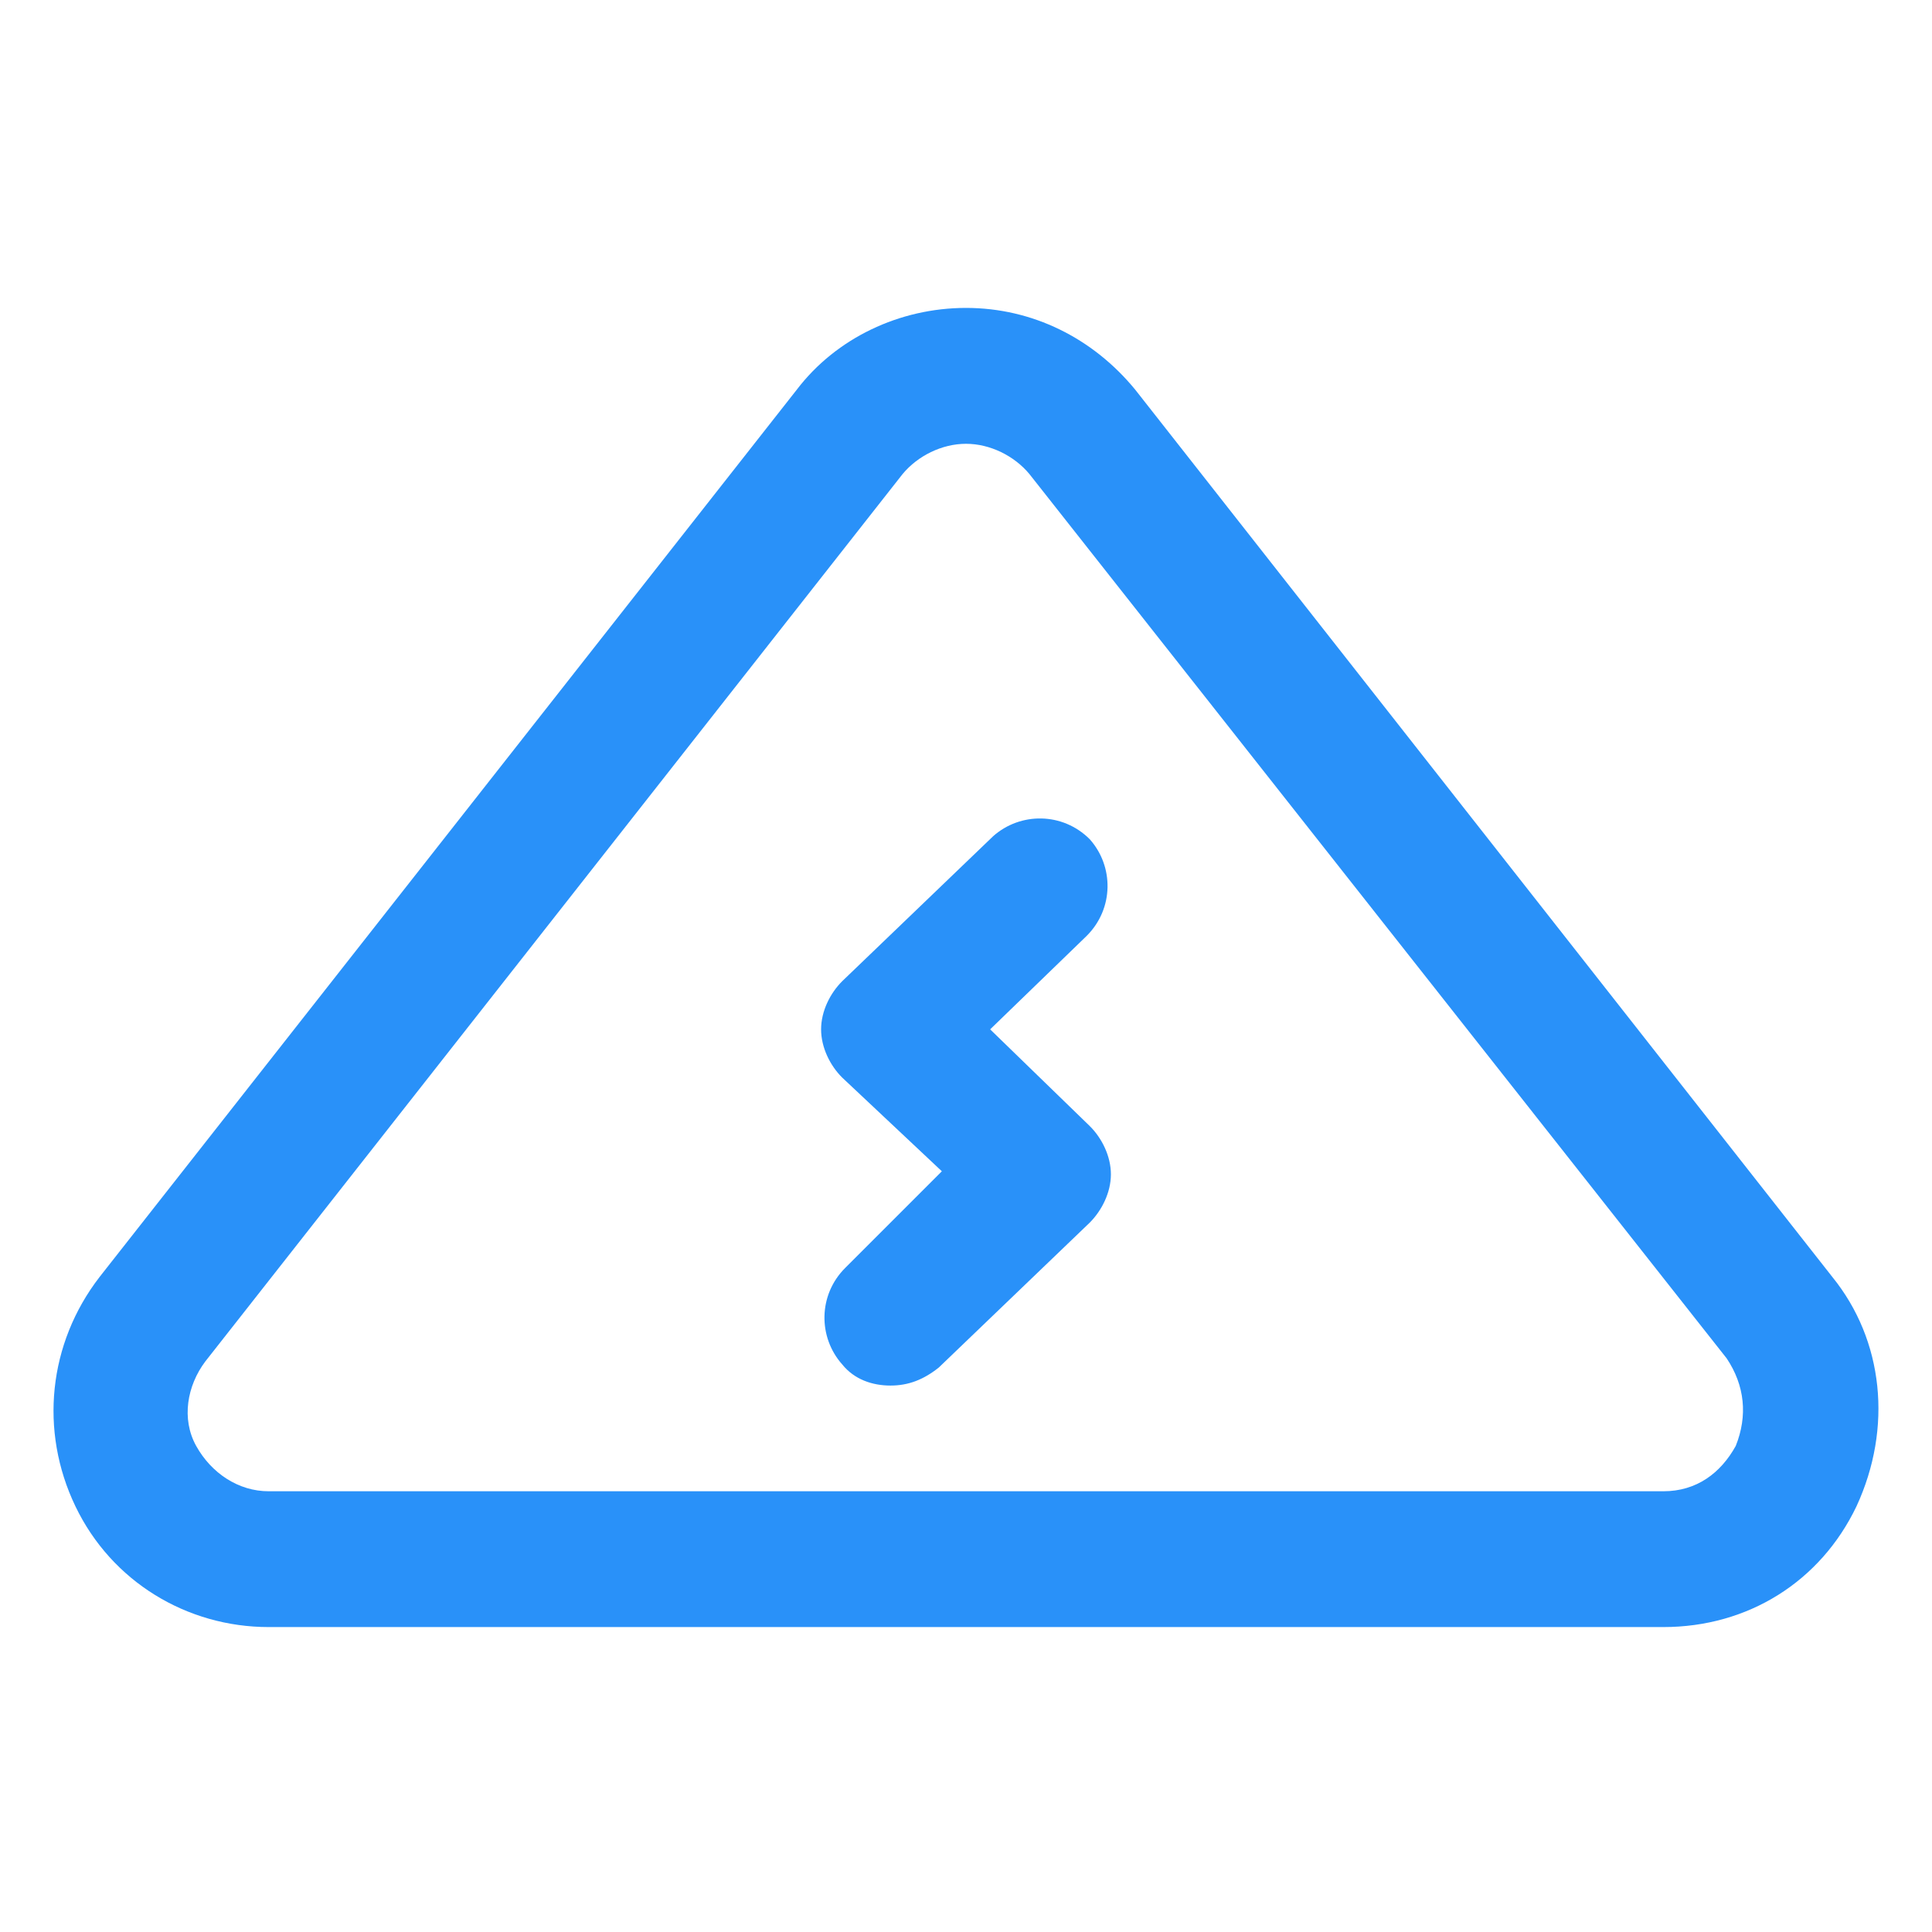 <svg xmlns="http://www.w3.org/2000/svg" width="24" height="24" viewBox="0 0 24 24" fill="none"><path d="M22.762 15.863L14.1 4.838C13.575 4.2 12.825 3.825 12 3.825C11.175 3.825 10.387 4.2 9.9 4.838L1.237 15.863C0.6 16.688 0.487 17.775 0.937 18.712C1.387 19.65 2.325 20.212 3.337 20.212H20.663C21.712 20.212 22.613 19.65 23.062 18.712C23.512 17.738 23.4 16.65 22.762 15.863ZM21.562 17.962C21.375 18.3 21.075 18.525 20.663 18.525H3.337C2.962 18.525 2.625 18.3 2.437 17.962C2.25 17.625 2.325 17.212 2.55 16.913L11.213 5.888C11.4 5.663 11.7 5.513 12 5.513C12.3 5.513 12.6 5.663 12.787 5.888L21.45 16.875C21.675 17.212 21.712 17.587 21.562 17.962Z" fill="#2991F9"></path><path d="M12.3 12.787L13.5 11.625C13.838 11.287 13.838 10.762 13.537 10.425C13.2 10.088 12.675 10.088 12.338 10.387L10.463 12.188C10.312 12.338 10.2 12.562 10.2 12.787C10.2 13.012 10.312 13.238 10.463 13.387L11.7 14.55L10.5 15.75C10.162 16.087 10.162 16.613 10.463 16.95C10.613 17.137 10.838 17.212 11.062 17.212C11.287 17.212 11.475 17.137 11.662 16.988L13.537 15.188C13.688 15.037 13.8 14.812 13.8 14.588C13.8 14.363 13.688 14.137 13.537 13.988L12.3 12.787Z" fill="#2991F9"></path></svg>